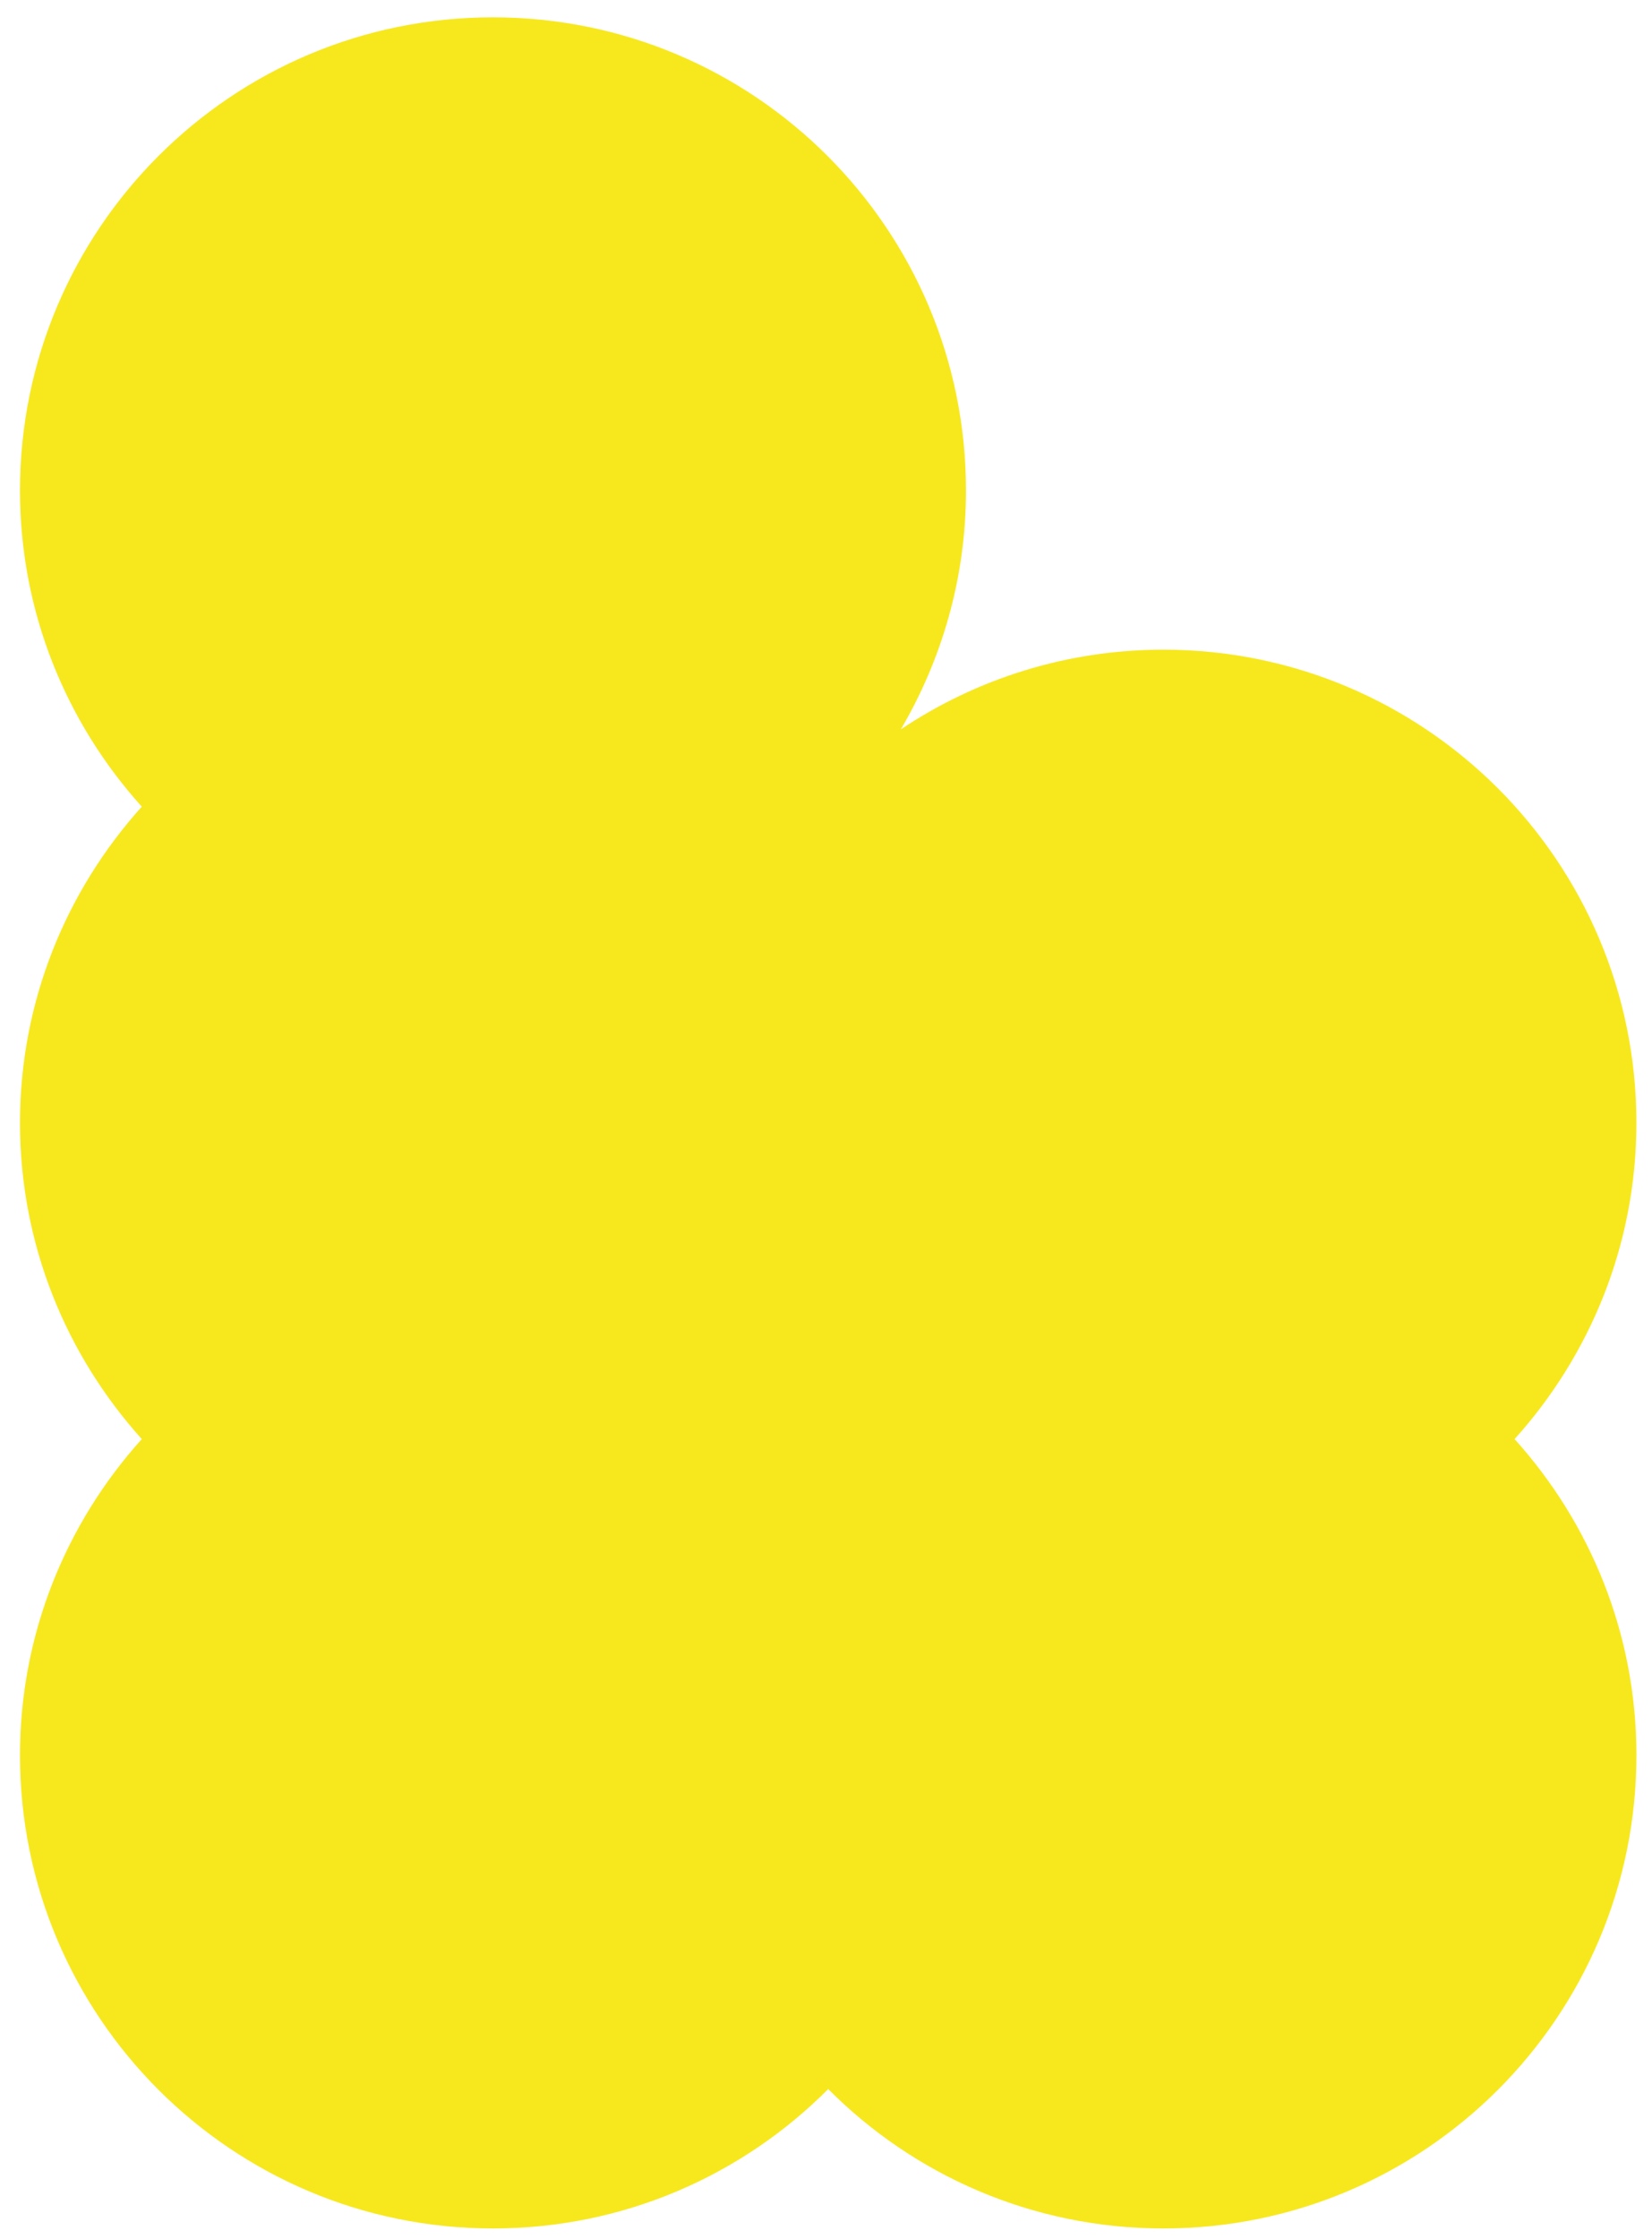 <?xml version="1.0" encoding="utf-8"?>
<!-- Generator: Adobe Illustrator 15.0.0, SVG Export Plug-In  -->
<!DOCTYPE svg PUBLIC "-//W3C//DTD SVG 1.1//EN" "http://www.w3.org/Graphics/SVG/1.1/DTD/svg11.dtd">
<svg version="1.1"
	 xmlns="http://www.w3.org/2000/svg" xmlns:xlink="http://www.w3.org/1999/xlink" xmlns:a="http://ns.adobe.com/AdobeSVGViewerExtensions/3.0/"
	 x="0px" y="0px" width="62px" height="84px" viewBox="-0.75 -0.65 62 84"
	 overflow="visible" enable-background="new -0.75 -0.65 62 84" xml:space="preserve">
<defs>
</defs>
<path fill="#F7E81E" d="M56.093,53.338c2.834-3.146,4.572-7.296,4.572-11.862c0-9.804-7.949-17.753-17.752-17.753
	c-3.646,0-7.033,1.104-9.853,2.988c1.543-2.632,2.444-5.688,2.444-8.958C35.505,7.947,27.557,0,17.752,0C7.948,0,0,7.947,0,17.753
	c0,4.565,1.738,8.716,4.571,11.86C1.738,32.76,0,36.91,0,41.476c0,4.566,1.738,8.716,4.571,11.862C1.738,56.483,0,60.634,0,65.199
	c0,9.805,7.948,17.753,17.752,17.753c4.917,0,9.366-2,12.581-5.229c3.213,3.229,7.663,5.229,12.581,5.229
	c9.803,0,17.752-7.948,17.752-17.753C60.666,60.634,58.927,56.483,56.093,53.338"/>
</svg>
